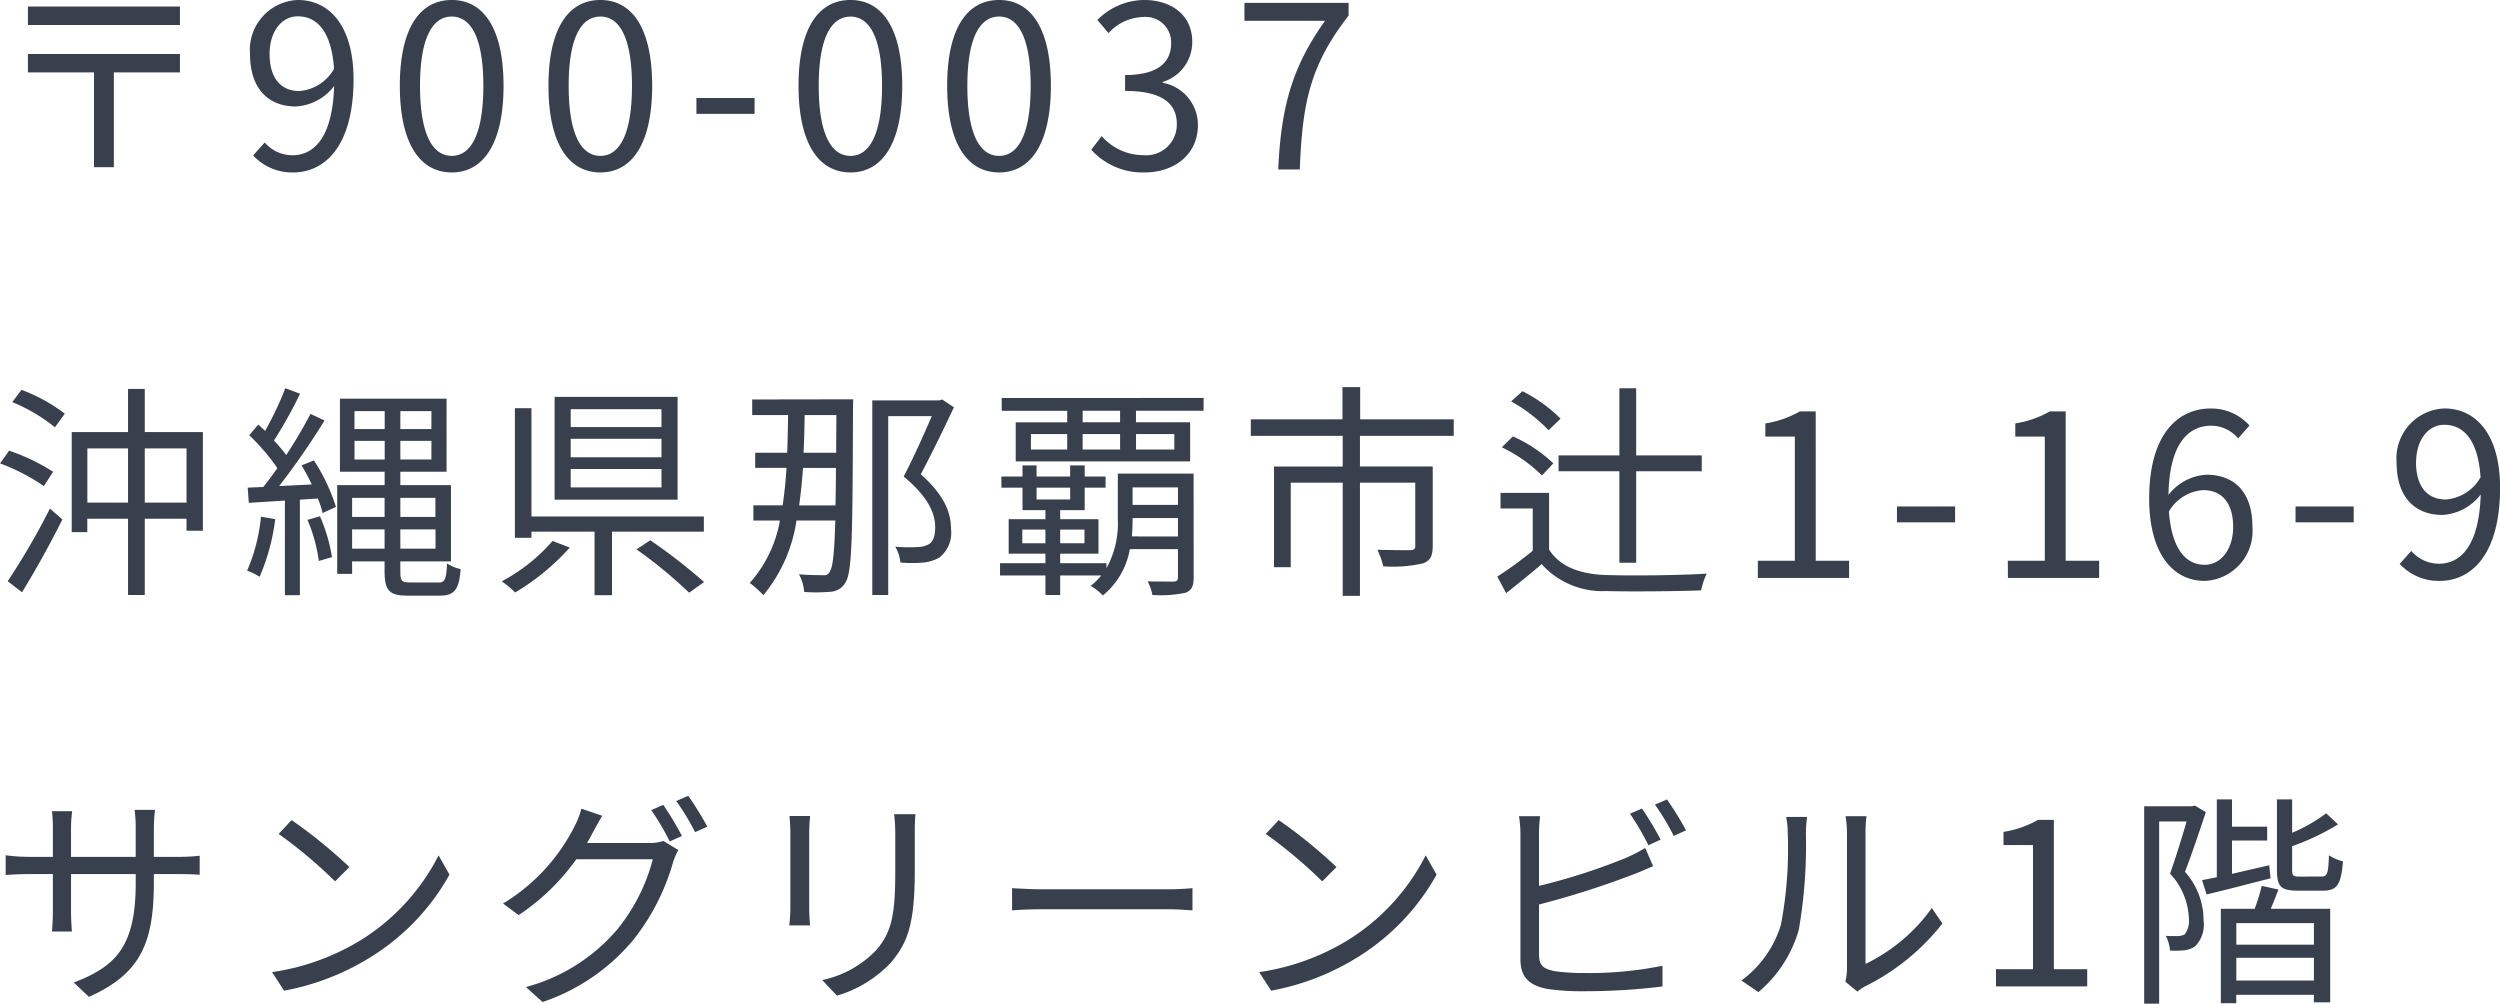 <svg xmlns="http://www.w3.org/2000/svg" width="176.272" height="70.768"><path d="M12.688.463H1.968v1.3h10.72Zm0 3.344H1.968v1.3h4.66v6.684h1.4V5.103h4.66Zm6.32 0c0-1.6.864-2.656 1.984-2.656 1.5 0 2.4 1.28 2.56 3.7a3.074 3.074 0 0 1-2.448 1.568c-1.392-.004-2.096-1.028-2.096-2.612Zm1.664 8.352c2.208 0 4.256-1.824 4.256-6.576 0-3.728-1.68-5.584-3.936-5.584a3.522 3.522 0 0 0-3.364 3.808c0 2.432 1.28 3.7 3.232 3.7a3.649 3.649 0 0 0 2.7-1.44c-.112 3.632-1.424 4.88-2.944 4.88a2.587 2.587 0 0 1-1.952-.9l-.816.912a3.732 3.732 0 0 0 2.824 1.2Zm11.184 0c2.224 0 3.648-2.032 3.648-6.112 0-4.064-1.424-6.048-3.648-6.048-2.24 0-3.664 1.968-3.664 6.048s1.424 6.112 3.664 6.112Zm0-1.168c-1.344 0-2.24-1.488-2.24-4.944 0-3.424.9-4.88 2.24-4.88 1.328 0 2.224 1.456 2.224 4.88 0 3.456-.896 4.944-2.224 4.944Zm10.48 1.168c2.224 0 3.648-2.032 3.648-6.112 0-4.064-1.424-6.048-3.648-6.048-2.24 0-3.664 1.968-3.664 6.048s1.424 6.112 3.664 6.112Zm0-1.168c-1.344 0-2.24-1.488-2.24-4.944 0-3.424.9-4.88 2.24-4.88 1.328 0 2.224 1.456 2.224 4.88 0 3.456-.896 4.944-2.224 4.944Zm6.768-2.96h4.1v-1.12h-4.1Zm10.864 4.128c2.224 0 3.648-2.032 3.648-6.112 0-4.064-1.424-6.048-3.648-6.048-2.24 0-3.664 1.968-3.664 6.048s1.424 6.112 3.664 6.112Zm0-1.168c-1.34 0-2.24-1.488-2.24-4.94 0-3.424.9-4.88 2.24-4.88 1.328 0 2.224 1.456 2.224 4.88 0 3.452-.896 4.94-2.224 4.94Zm10.48 1.168c2.224 0 3.648-2.032 3.648-6.112 0-4.064-1.424-6.048-3.648-6.048-2.24 0-3.664 1.968-3.664 6.048s1.424 6.112 3.664 6.112Zm0-1.168c-1.344 0-2.24-1.488-2.24-4.944 0-3.424.9-4.88 2.24-4.88 1.328 0 2.224 1.456 2.224 4.88 0 3.456-.896 4.944-2.224 4.944Zm10.256 1.168c2.08 0 3.76-1.248 3.76-3.344a3.017 3.017 0 0 0-2.48-2.976v-.064a2.929 2.929 0 0 0 2.08-2.832c0-1.856-1.44-2.944-3.408-2.944a4.7 4.7 0 0 0-3.28 1.408l.784.928a3.424 3.424 0 0 1 2.432-1.136 1.8 1.8 0 0 1 1.984 1.852c0 1.264-.832 2.24-3.248 2.24v1.12c2.7 0 3.648.944 3.648 2.336a2.163 2.163 0 0 1-2.384 2.192 3.877 3.877 0 0 1-2.912-1.344l-.736.96a4.855 4.855 0 0 0 3.76 1.604Zm9.424-.208h1.52c.176-4.592.688-7.328 3.44-10.848v-.9h-7.344v1.264h5.684c-2.292 3.204-3.108 6.036-3.3 10.484ZM3.744 33.263a14.388 14.388 0 0 0-3.1-1.488l-.64.9a13.814 13.814 0 0 1 3.088 1.6Zm-2.192 8.5A70.51 70.51 0 0 0 4.4 36.627l-.88-.768a49.752 49.752 0 0 1-2.976 5.12ZM.864 28.351a12.041 12.041 0 0 1 3.008 1.776l.7-.96a11.979 11.979 0 0 0-3.056-1.68Zm9.344 7.088v-3.824h2.944v3.824Zm-4.048 0v-3.824h2.868v3.824Zm4.048-4.976v-3.04h-1.18v3.04H5.056v7.056h1.1v-.944h2.872v5.376h1.18v-5.376h2.944v.848h1.152v-6.96Zm8.192 5.968a12.5 12.5 0 0 1-.976 3.808 4.09 4.09 0 0 1 .88.432 14.648 14.648 0 0 0 1.1-4.064Zm3.28.224a11.156 11.156 0 0 1 .8 2.9l.928-.272a11.777 11.777 0 0 0-.848-2.88Zm-.416-3.84a15.239 15.239 0 0 1 .72 1.344l-2.3.112a52.91 52.91 0 0 0 3.2-4.624l-.992-.464a33.062 33.062 0 0 1-1.712 2.9 11.33 11.33 0 0 0-.864-1.024 30.2 30.2 0 0 0 1.84-3.3l-1.04-.384a23.113 23.113 0 0 1-1.424 3.008c-.16-.16-.32-.3-.48-.448l-.64.752a14.446 14.446 0 0 1 1.984 2.32c-.336.48-.672.928-.992 1.328l-1.1.048.08 1.072c.736-.048 1.616-.1 2.544-.16v6.672h1.056v-6.736l1.264-.08a5.425 5.425 0 0 1 .336 1.024l.944-.432a13.35 13.35 0 0 0-1.552-3.28Zm3.564 5.872v-1.36h2.288v1.36Zm2.288-3.584v1.348h-2.288v-1.348Zm3.584 0v1.348h-2.472v-1.348Zm-2.472 3.584v-1.36h2.48v1.36Zm-3.232-6.288v-1.312h2.128v1.312Zm0-3.408h2.128v1.26h-2.132Zm5.42 1.26h-2.188v-1.26h2.192Zm0 2.144h-2.188v-1.308h2.192Zm-1.5 8.672c-.608 0-.688-.112-.688-.784v-.7h3.568v-5.376h-3.568v-.944h3.26v-5.152h-7.52v5.152h3.152v.944h-3.344v6.256h1.052v-.88h2.288v.688c0 1.392.352 1.728 1.632 1.728h2.26c1.056 0 1.36-.448 1.472-1.872a2.84 2.84 0 0 1-.96-.4c-.048 1.072-.144 1.344-.576 1.344ZM46.64 30.111h-6.4v-1.26h6.4Zm0 2.128h-6.4v-1.3h6.4Zm0 2.128h-6.4v-1.3h6.4Zm1.136-6.384h-8.672v7.248h8.672Zm-8.816 10.16a12.525 12.525 0 0 1-3.584 2.848 6.3 6.3 0 0 1 .944.784 16.443 16.443 0 0 0 3.856-3.168Zm10.668-.656v-1.072H37.472v-7.632h-1.168v9.136h1.168v-.432h4.448v4.48h1.232v-4.48Zm-4.752 1.248a31.849 31.849 0 0 1 3.712 3.056l1.056-.752a39.362 39.362 0 0 0-3.792-2.944Zm11.472-3.1c.112-.832.208-1.712.272-2.64h2.32c0 1.008-.016 1.872-.032 2.64Zm2.624-6.368-.016 2.656h-2.3c.048-.848.064-1.728.08-2.656Zm-5.936-1.1v1.1h2.532c-.016.928-.032 1.808-.064 2.656h-2.256v1.068h2.208a31.232 31.232 0 0 1-.272 2.64H53.12v1.072h1.872a8.952 8.952 0 0 1-2.128 4.4 7.311 7.311 0 0 1 .96.864 10.749 10.749 0 0 0 2.336-5.264h2.736c-.064 2.272-.176 3.264-.368 3.552a.442.442 0 0 1-.512.3c-.3 0-.96 0-1.68-.064a3.17 3.17 0 0 1 .368 1.248 11.855 11.855 0 0 0 1.872-.016 1.285 1.285 0 0 0 1.056-.688c.464-.752.48-3.488.512-12.208 0-.144.016-.672.016-.672Zm13.392 0-.192.064h-4.732v13.72h1.124V29.343H65.7c-.544 1.248-1.28 2.928-1.984 4.256 1.7 1.408 2.224 2.576 2.224 3.568 0 .56-.112 1.04-.5 1.232a1.787 1.787 0 0 1-.8.176 10.068 10.068 0 0 1-1.52-.032 2.8 2.8 0 0 1 .368 1.12 9.444 9.444 0 0 0 1.648 0 2.893 2.893 0 0 0 1.1-.352 2.227 2.227 0 0 0 .816-2.048c0-1.088-.448-2.336-2.128-3.824.784-1.472 1.648-3.264 2.336-4.72Zm13.38 9.656c.032-.4.048-.8.048-1.184v-.112h3.2v1.3Zm3.248-3.456v1.232h-3.2v-1.232ZM72.08 38.303v-.96h1.632v.96Zm4.384-.96v.96h-1.712v-.96Zm-3.376-2.96h2.368v.832h-2.368Zm11.072-.992h-5.344v3.232a6.5 6.5 0 0 1-.8 3.44v-.352h-3.264v-.672h2.7v-2.432h-2.7v-.64h1.728v-1.584h1.472v-.784H76.48v-.784h-1.024v.784h-2.368v-.784h-.992v.784h-1.488v.784h1.488v1.584h1.616v.64H71.12v2.432h2.592v.672h-3.2v.864h3.2v1.376h1.04v-1.376h2.9a4.694 4.694 0 0 1-.752.736 4.026 4.026 0 0 1 .864.672 5.42 5.42 0 0 0 1.9-3.264h3.392v2c0 .208-.08.272-.3.288-.208 0-.992 0-1.84-.016a3.279 3.279 0 0 1 .336.96 8.542 8.542 0 0 0 2.352-.16c.416-.176.56-.464.56-1.072Zm-5.184-3.616h-2.64v-.816h2.64Zm3.824.832v1.088h-2.7v-1.088Zm-6.464 0h2.64v1.088h-2.64Zm-3.648 0h2.56v1.088h-2.56Zm-2.06-2.544v.9h4.62v.816h-3.632v2.752h12.3v-2.756h-3.82v-.816h4.768v-.9Zm31.872 2.672v-1.168h-6.596v-2.272h-1.248v2.272h-6.464v1.168h6.48v2.16h-4.844v7.1h1.18v-5.964h3.664v7.984h1.216v-7.984h3.9v4.464c0 .208-.08.272-.352.3-.288 0-1.248 0-2.32-.032a5.366 5.366 0 0 1 .416 1.168 9.536 9.536 0 0 0 2.8-.208c.528-.192.688-.544.688-1.232v-5.6h-5.132v-2.16Zm7.392 1.376v1.12h4.288v6.448h1.184v-6.448h4.624v-1.12h-4.624v-4.736h-1.184v4.736Zm.144-2.592a10.57 10.57 0 0 0-2.688-1.936l-.8.72a11 11 0 0 1 2.64 2.032Zm-.512 3.152a10.164 10.164 0 0 0-2.848-1.9l-.784.768a10.5 10.5 0 0 1 2.832 1.984Zm-.3 2.08H105.8v1.1h2.272v2.98a27.147 27.147 0 0 1-2.5 1.824l.624 1.168c.864-.688 1.712-1.36 2.5-2.048a5.762 5.762 0 0 0 4.528 1.9c1.728.048 5.008.016 6.72-.048a4.9 4.9 0 0 1 .4-1.184c-1.872.128-5.424.16-7.136.1-1.84-.064-3.232-.608-3.984-1.792Zm14.72 6h6.432v-1.216h-2.352V29.007h-1.12a7.065 7.065 0 0 1-2.432.848v.928h2.08v8.752h-2.608Zm9.808-3.92h4.1v-1.12h-4.1Zm7.824 3.92h6.432v-1.216h-2.36V29.007h-1.12a7.065 7.065 0 0 1-2.432.848v.928h2.08v8.752h-2.608Zm13.752-6.192c1.424 0 2.128 1.008 2.128 2.592 0 1.6-.88 2.672-2 2.672-1.472 0-2.352-1.328-2.528-3.76a3.032 3.032 0 0 1 2.4-1.504Zm.128 6.4a3.522 3.522 0 0 0 3.36-3.808c0-2.448-1.264-3.68-3.248-3.68a3.648 3.648 0 0 0-2.672 1.424c.064-3.648 1.424-4.88 3.024-4.88a2.48 2.48 0 0 1 1.888.9l.8-.912a3.6 3.6 0 0 0-2.736-1.2c-2.272 0-4.336 1.76-4.336 6.352 0 3.868 1.664 5.804 3.92 5.804Zm6.4-4.128h4.1v-1.12h-4.1Zm8.5-4.224c0-1.6.864-2.656 1.984-2.656 1.5 0 2.4 1.28 2.56 3.7a3.074 3.074 0 0 1-2.448 1.568c-1.396-.004-2.1-1.028-2.1-2.612Zm1.664 8.352c2.208 0 4.256-1.824 4.256-6.576 0-3.728-1.68-5.584-3.936-5.584a3.522 3.522 0 0 0-3.36 3.808c0 2.432 1.28 3.7 3.232 3.7a3.649 3.649 0 0 0 2.7-1.44c-.112 3.632-1.424 4.88-2.944 4.88a2.587 2.587 0 0 1-1.952-.9l-.816.912a3.732 3.732 0 0 0 2.816 1.2ZM10.848 62.207v-.576h1.76c.7 0 1.3.032 1.472.048v-1.344a11.764 11.764 0 0 1-1.472.08h-1.76v-2a12.13 12.13 0 0 1 .08-1.312h-1.44a8.92 8.92 0 0 1 .08 1.312v2h-4.56v-2.048a9.876 9.876 0 0 1 .08-1.168H3.664a9.881 9.881 0 0 1 .064 1.168v2.048H2a11.73 11.73 0 0 1-1.6-.112v1.392c.192-.016.912-.064 1.6-.064h1.728v2.592c0 .608-.048 1.3-.064 1.456h1.408c-.016-.16-.064-.864-.064-1.456v-2.592h4.56v.672c0 4.48-1.456 5.856-4.368 6.976l1.072 1.008c3.664-1.636 4.576-3.824 4.576-8.08Zm9.712-4.384-.912.976a33.23 33.23 0 0 1 3.98 3.344l1.008-1.008a35.036 35.036 0 0 0-4.076-3.312Zm-1.376 10.72.844 1.308a17.538 17.538 0 0 0 6.288-2.48 15.986 15.986 0 0 0 5.376-5.7l-.768-1.36a15.072 15.072 0 0 1-5.344 5.888 16.521 16.521 0 0 1-6.396 2.344Zm27.584-11.792-.848.368a18.1 18.1 0 0 1 1.3 2.208l.864-.384a22.676 22.676 0 0 0-1.316-2.192Zm1.76-.64-.848.368a16.628 16.628 0 0 1 1.328 2.192l.864-.384a22.893 22.893 0 0 0-1.344-2.176Zm-6.064 1.408-1.472-.5a5.934 5.934 0 0 1-.5 1.28 13.4 13.4 0 0 1-5.024 5.408l1.1.816a15.439 15.439 0 0 0 4.064-3.936h5.396a12.991 12.991 0 0 1-2.544 4.992 12.814 12.814 0 0 1-6.4 4.016l1.172 1.056a14.242 14.242 0 0 0 6.372-4.348 15.65 15.65 0 0 0 2.832-5.52 5.027 5.027 0 0 1 .368-.848l-1.056-.64a3.064 3.064 0 0 1-1.04.144h-4.34c.128-.224.256-.448.368-.672.16-.288.448-.832.704-1.248Zm22.08-.112h-1.5a11.478 11.478 0 0 1 .08 1.392v2.528c0 3.024-.192 4.32-1.328 5.648a7.335 7.335 0 0 1-3.824 2.128l1.04 1.1a8.546 8.546 0 0 0 3.808-2.336c1.152-1.376 1.68-2.64 1.68-6.48v-2.588a15.81 15.81 0 0 1 .044-1.392Zm-7.424.128h-1.456c.032.3.064.864.064 1.152v5.328a10.487 10.487 0 0 1-.08 1.232h1.472a13.008 13.008 0 0 1-.064-1.216v-5.344c0-.384.032-.848.064-1.152Zm14.24 5.088v1.568c.5-.048 1.344-.08 2.224-.08h8.784c.72 0 1.392.064 1.712.08v-1.568c-.352.032-.928.08-1.728.08h-8.768c-.896 0-1.744-.052-2.224-.08Zm18.8-4.8-.912.976a33.23 33.23 0 0 1 3.98 3.344l1.008-1.008a35.036 35.036 0 0 0-4.076-3.312Zm-1.376 10.72.844 1.308a17.538 17.538 0 0 0 6.288-2.48 15.986 15.986 0 0 0 5.376-5.7l-.768-1.36a15.072 15.072 0 0 1-5.344 5.888 16.521 16.521 0 0 1-6.396 2.344Zm26.992-11.536-.848.368a18.285 18.285 0 0 1 1.3 2.224l.864-.4a24.8 24.8 0 0 0-1.316-2.192Zm1.76-.64-.848.368a16.82 16.82 0 0 1 1.328 2.208l.864-.4a22.893 22.893 0 0 0-1.344-2.176Zm-8.944 1.184h-1.488a8.671 8.671 0 0 1 .1 1.3v8.8c0 1.3.688 1.856 1.92 2.08a16.814 16.814 0 0 0 2.56.16 44.735 44.735 0 0 0 5.536-.336v-1.46a26.186 26.186 0 0 1-5.472.512 15.206 15.206 0 0 1-2.112-.128c-.784-.16-1.12-.368-1.12-1.184v-3.52a61.34 61.34 0 0 0 6.544-2.08c.48-.176 1.056-.432 1.5-.624l-.56-1.28a11.664 11.664 0 0 1-1.408.72 43.581 43.581 0 0 1-6.08 1.952v-3.612a10.626 10.626 0 0 1 .08-1.3Zm21.52 11.664.848.7a3.423 3.423 0 0 1 .544-.368 15.906 15.906 0 0 0 5.456-4.432l-.752-1.088a12.294 12.294 0 0 1-4.672 3.936v-9.228a9.9 9.9 0 0 1 .064-1.184h-1.472a7.593 7.593 0 0 1 .1 1.184v9.584a3.809 3.809 0 0 1-.116.896Zm-7.328-.08 1.2.816a8.942 8.942 0 0 0 2.848-4.4 35 35 0 0 0 .5-6.8c0-.48.064-.96.08-1.152h-1.472a5.894 5.894 0 0 1 .112 1.168 28.562 28.562 0 0 1-.48 6.432 7.594 7.594 0 0 1-2.788 3.936Zm17.952.416h6.432v-1.216h-2.352V57.807h-1.12a7.065 7.065 0 0 1-2.432.848v.928h2.08v8.752h-2.608Zm14.016-12.752-.16.048h-3.408v13.92h1.056V57.919h1.936c-.32 1.088-.752 2.512-1.168 3.68a4.88 4.88 0 0 1 1.328 3.168 1.565 1.565 0 0 1-.3 1.12 1.082 1.082 0 0 1-.5.112 7.716 7.716 0 0 1-.832-.016 2.574 2.574 0 0 1 .3 1.04 6.729 6.729 0 0 0 .992-.016 1.7 1.7 0 0 0 .784-.288 2.183 2.183 0 0 0 .592-1.824 5.129 5.129 0 0 0-1.312-3.424c.5-1.3 1.04-2.912 1.472-4.208ZM160 61.007l-2.624.608v-2.352h2.48v-.976h-2.48v-1.92h-1.072v5.484c-.384.08-.72.144-1.04.208l.32 1.008c1.28-.3 2.928-.736 4.512-1.136Zm3.152 5.6h-5.472v-1.52h5.472Zm-5.472 2.528v-1.6h5.472v1.6Zm1.792-6.672a13.043 13.043 0 0 1-.5 1.616h-2.384v6.656h1.088v-.592h5.472v.528h1.152v-6.592h-4.192c.176-.416.368-.9.544-1.36Zm2.672-.656c-.464 0-.528-.064-.528-.48v-1.664a16.726 16.726 0 0 0 3.232-1.536l-.832-.784a11.046 11.046 0 0 1-2.4 1.376v-2.352h-1.072v4.96c0 1.184.272 1.472 1.472 1.472h1.792c.96 0 1.264-.416 1.392-2.064a3.274 3.274 0 0 1-.992-.432c-.032 1.312-.128 1.5-.512 1.5Z" fill="#38404d"/></svg>